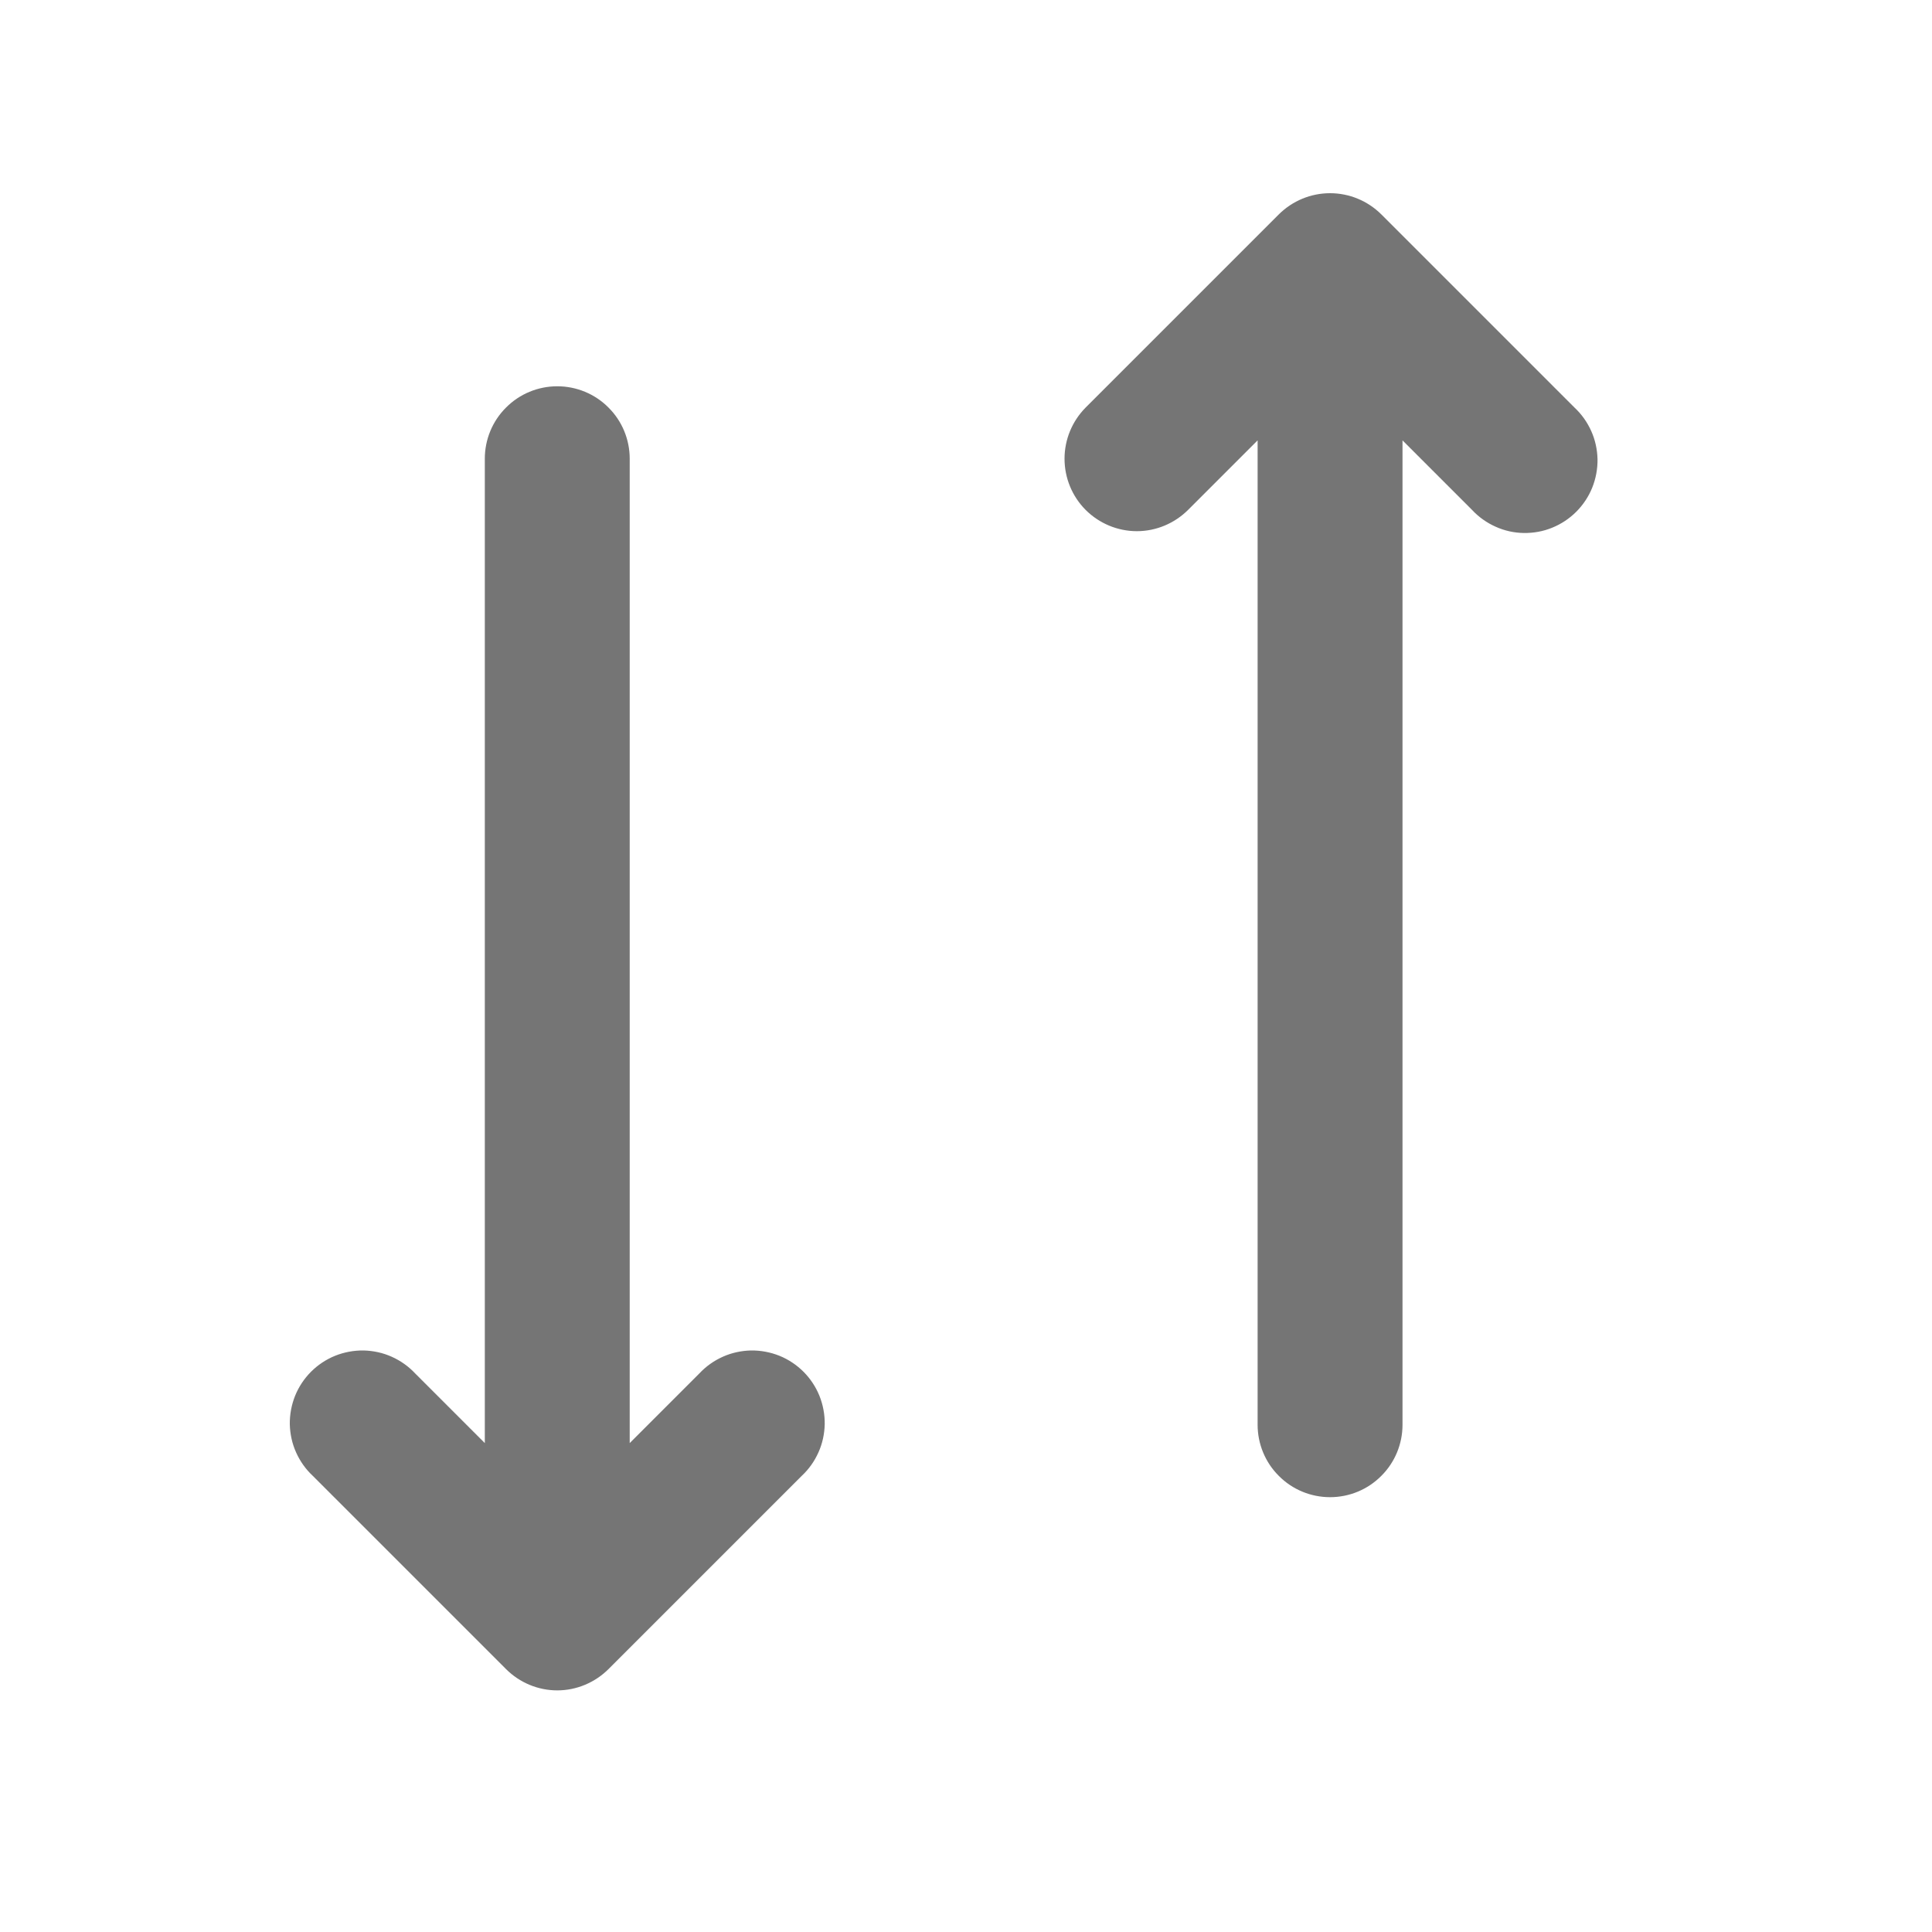 <svg width="16" height="16" viewBox="0 0 16 16" fill="none" xmlns="http://www.w3.org/2000/svg">
<path d="M8.991 4.223C9.103 4.335 9.256 4.399 9.415 4.399C9.574 4.399 9.726 4.335 9.839 4.223L10.415 3.647V11.799C10.415 11.958 10.478 12.111 10.591 12.223C10.703 12.336 10.856 12.399 11.015 12.399C11.174 12.399 11.327 12.336 11.439 12.223C11.552 12.111 11.615 11.958 11.615 11.799V3.647L12.191 4.223C12.246 4.282 12.312 4.329 12.386 4.362C12.459 4.395 12.539 4.413 12.619 4.414C12.7 4.415 12.78 4.401 12.855 4.37C12.929 4.34 12.997 4.295 13.054 4.238C13.111 4.181 13.156 4.113 13.186 4.039C13.216 3.964 13.231 3.884 13.23 3.803C13.228 3.723 13.211 3.643 13.178 3.57C13.145 3.496 13.098 3.43 13.039 3.375L11.439 1.775C11.326 1.663 11.174 1.6 11.015 1.6C10.856 1.6 10.704 1.663 10.591 1.775L8.991 3.375C8.879 3.488 8.816 3.64 8.816 3.799C8.816 3.958 8.879 4.111 8.991 4.223ZM5.215 11.951L5.791 11.375C5.846 11.316 5.912 11.269 5.986 11.236C6.059 11.203 6.139 11.186 6.219 11.184C6.3 11.183 6.38 11.198 6.455 11.228C6.529 11.258 6.597 11.303 6.654 11.36C6.711 11.417 6.756 11.485 6.786 11.559C6.816 11.634 6.831 11.714 6.83 11.795C6.828 11.875 6.811 11.955 6.778 12.028C6.745 12.102 6.698 12.168 6.639 12.223L5.039 13.823C4.926 13.935 4.774 13.999 4.615 13.999C4.456 13.999 4.303 13.935 4.191 13.823L2.591 12.223C2.532 12.168 2.485 12.102 2.452 12.028C2.419 11.955 2.402 11.875 2.4 11.795C2.399 11.714 2.414 11.634 2.444 11.559C2.474 11.485 2.519 11.417 2.576 11.36C2.633 11.303 2.701 11.258 2.775 11.228C2.85 11.198 2.93 11.183 3.011 11.184C3.091 11.186 3.171 11.203 3.244 11.236C3.318 11.269 3.384 11.316 3.439 11.375L4.015 11.951V3.799C4.015 3.64 4.078 3.487 4.191 3.375C4.303 3.262 4.456 3.199 4.615 3.199C4.774 3.199 4.927 3.262 5.039 3.375C5.152 3.487 5.215 3.64 5.215 3.799V11.951Z" fill="#757575"/>
</svg>
